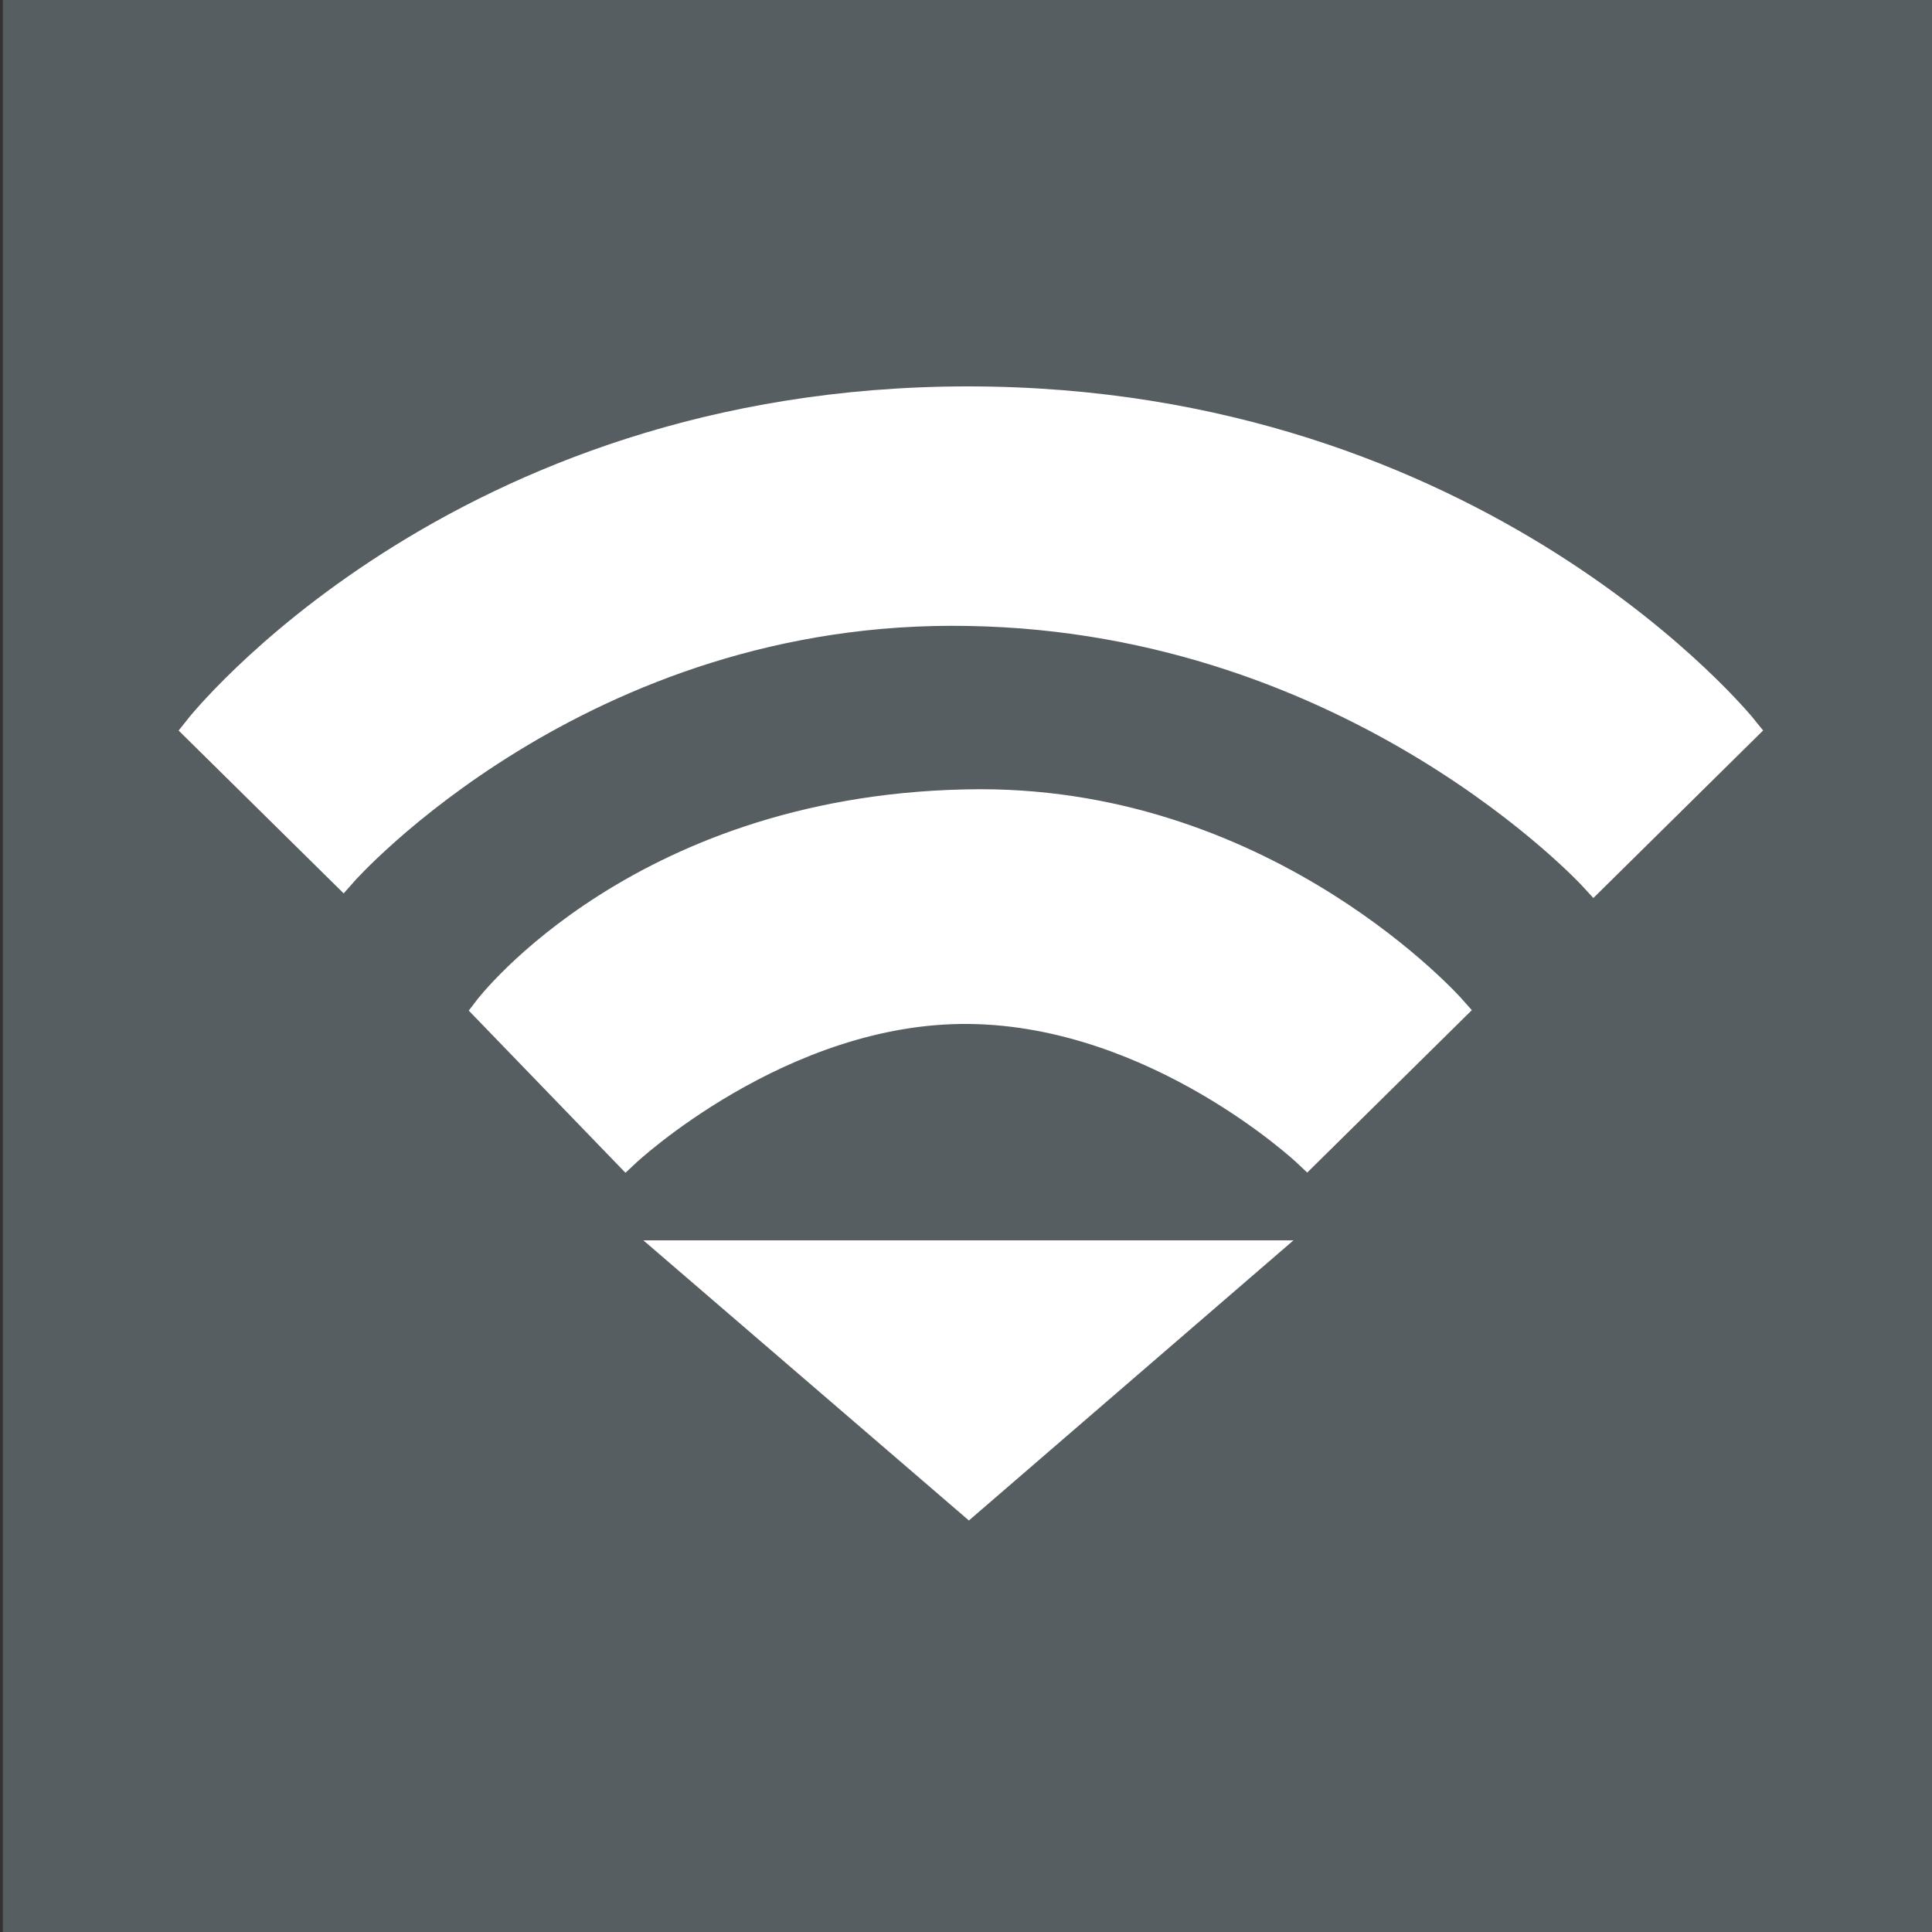 <?xml version="1.0" encoding="utf-8"?>
<!-- Generator: Adobe Illustrator 23.0.1, SVG Export Plug-In . SVG Version: 6.00 Build 0)  -->
<svg version="1.1" id="Layer_1" xmlns="http://www.w3.org/2000/svg" xmlns:xlink="http://www.w3.org/1999/xlink" x="0px" y="0px"
	 viewBox="0 0 200 200" style="enable-background:new 0 0 200 200;" xml:space="preserve">
<rect x="0" y="0" width="200" height="200" fill="#333333" stroke="none"/>
<style type="text/css">
	.st0{fill:#575E62;}
	.st1{fill:#FFFFFF;}
	.st2{fill:#FFFFFF;stroke:#FFFFFF;stroke-width:3;stroke-miterlimit:10;}
</style>
<rect x="0.3" y="0" class="st0" width="200" height="200"/>
<polygon class="st1" points="66.6,128.4 133.9,128.4 100.3,157.4 "/>
<path class="st2" d="M50.5,104.5l14.3,14.8c0,0,16-15,35.5-14.8s35,14.8,35,14.8l15-14.8c0,0-18.8-21.3-48.8-21.3
	C66.6,83.3,50.5,104.5,50.5,104.5z"/>
<path class="st2" d="M20.5,75.5l15,14.8c0,0,24.5-27.8,64.8-27C140.5,64,165,90.8,165,90.8l15.5-15.3c0,0-27.3-34-80.3-34
	S20.5,75.5,20.5,75.5z"/>
</svg>
